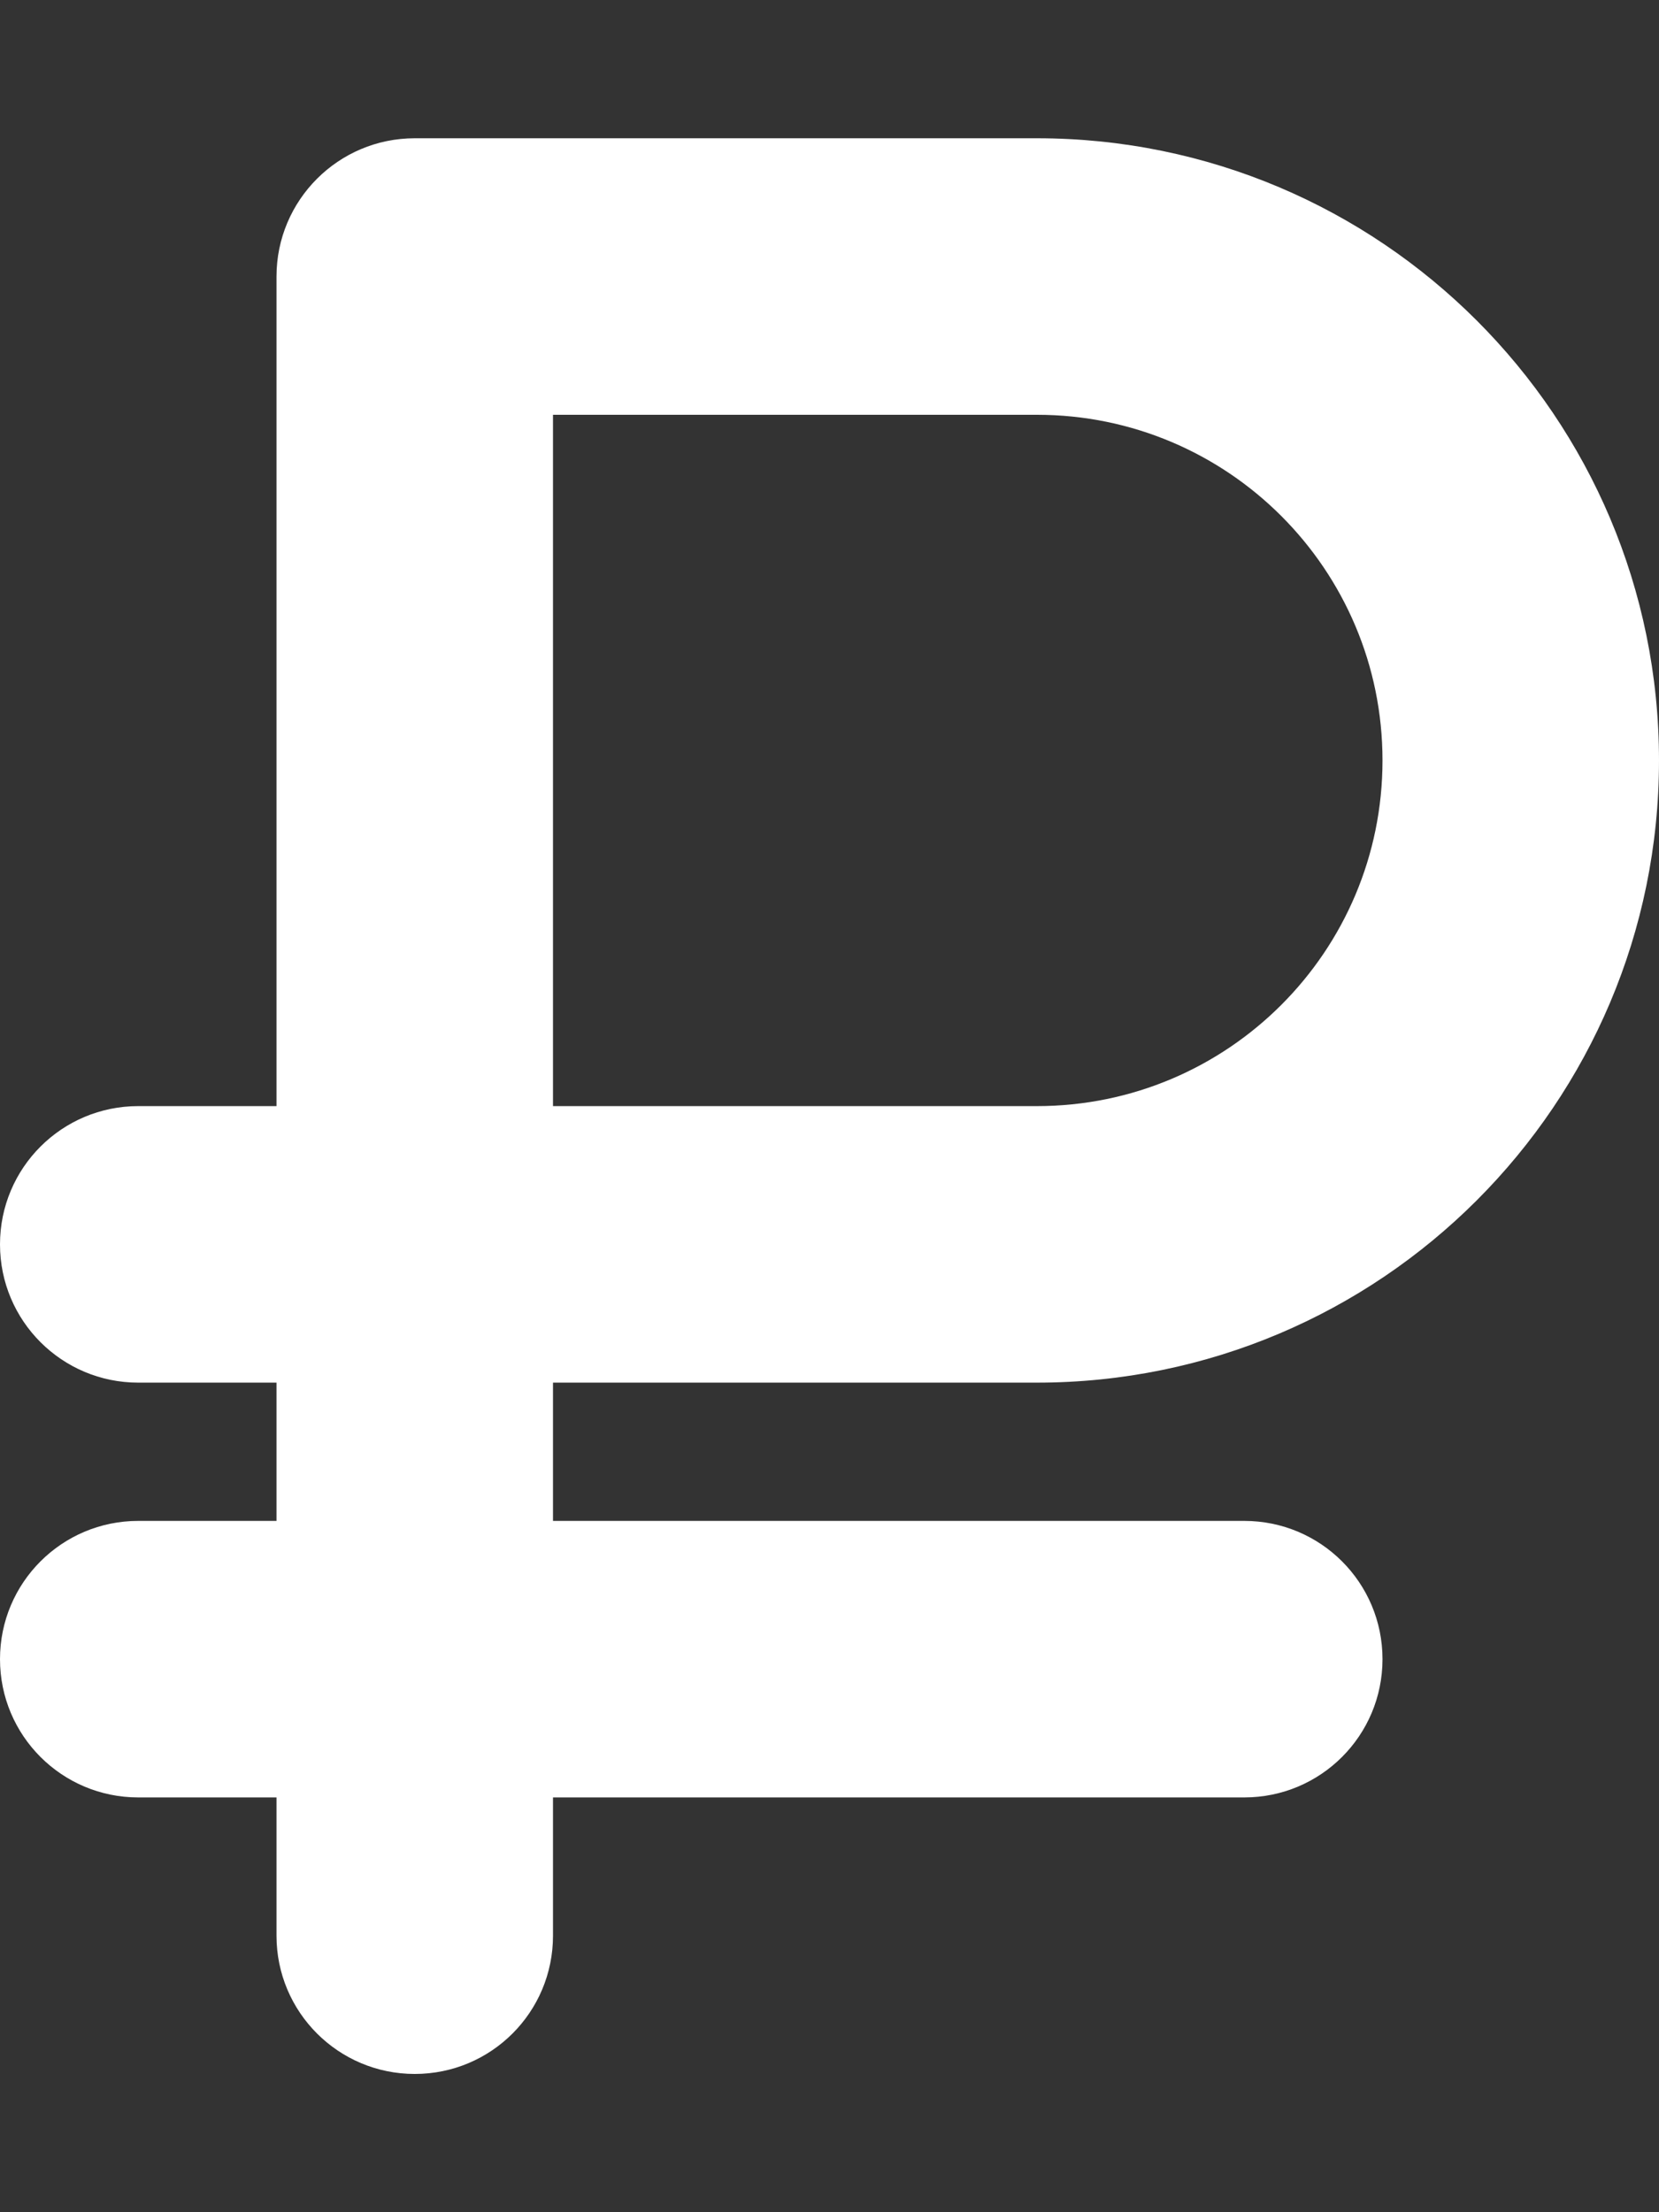 <?xml version="1.0" encoding="UTF-8"?> <svg xmlns="http://www.w3.org/2000/svg" width="48" height="64" viewBox="0 0 48 64" fill="none"><rect x="0" y="0" width="48" height="64" fill="#333333" stroke="none"/> <path d="M30 4C39.938 4 48 12.059 48 22C48 31.938 39.938 40 30 40H16V44H36C38.212 44 40 45.788 40 48C40 50.212 38.212 52 36 52H16V56C16 58.212 14.213 60 12 60C9.791 60 8 58.212 8 56V52H4C1.791 52 0 50.212 0 48C0 45.788 1.791 44 4 44H8V40H4C1.791 40 0 38.212 0 36C0 33.788 1.791 32 4 32H8V8C8 5.791 9.791 4 12 4H30ZM40 22C40 16.475 35.525 12 30 12H16V32H30C35.525 32 40 27.525 40 22Z" fill="white"></path> </svg> 